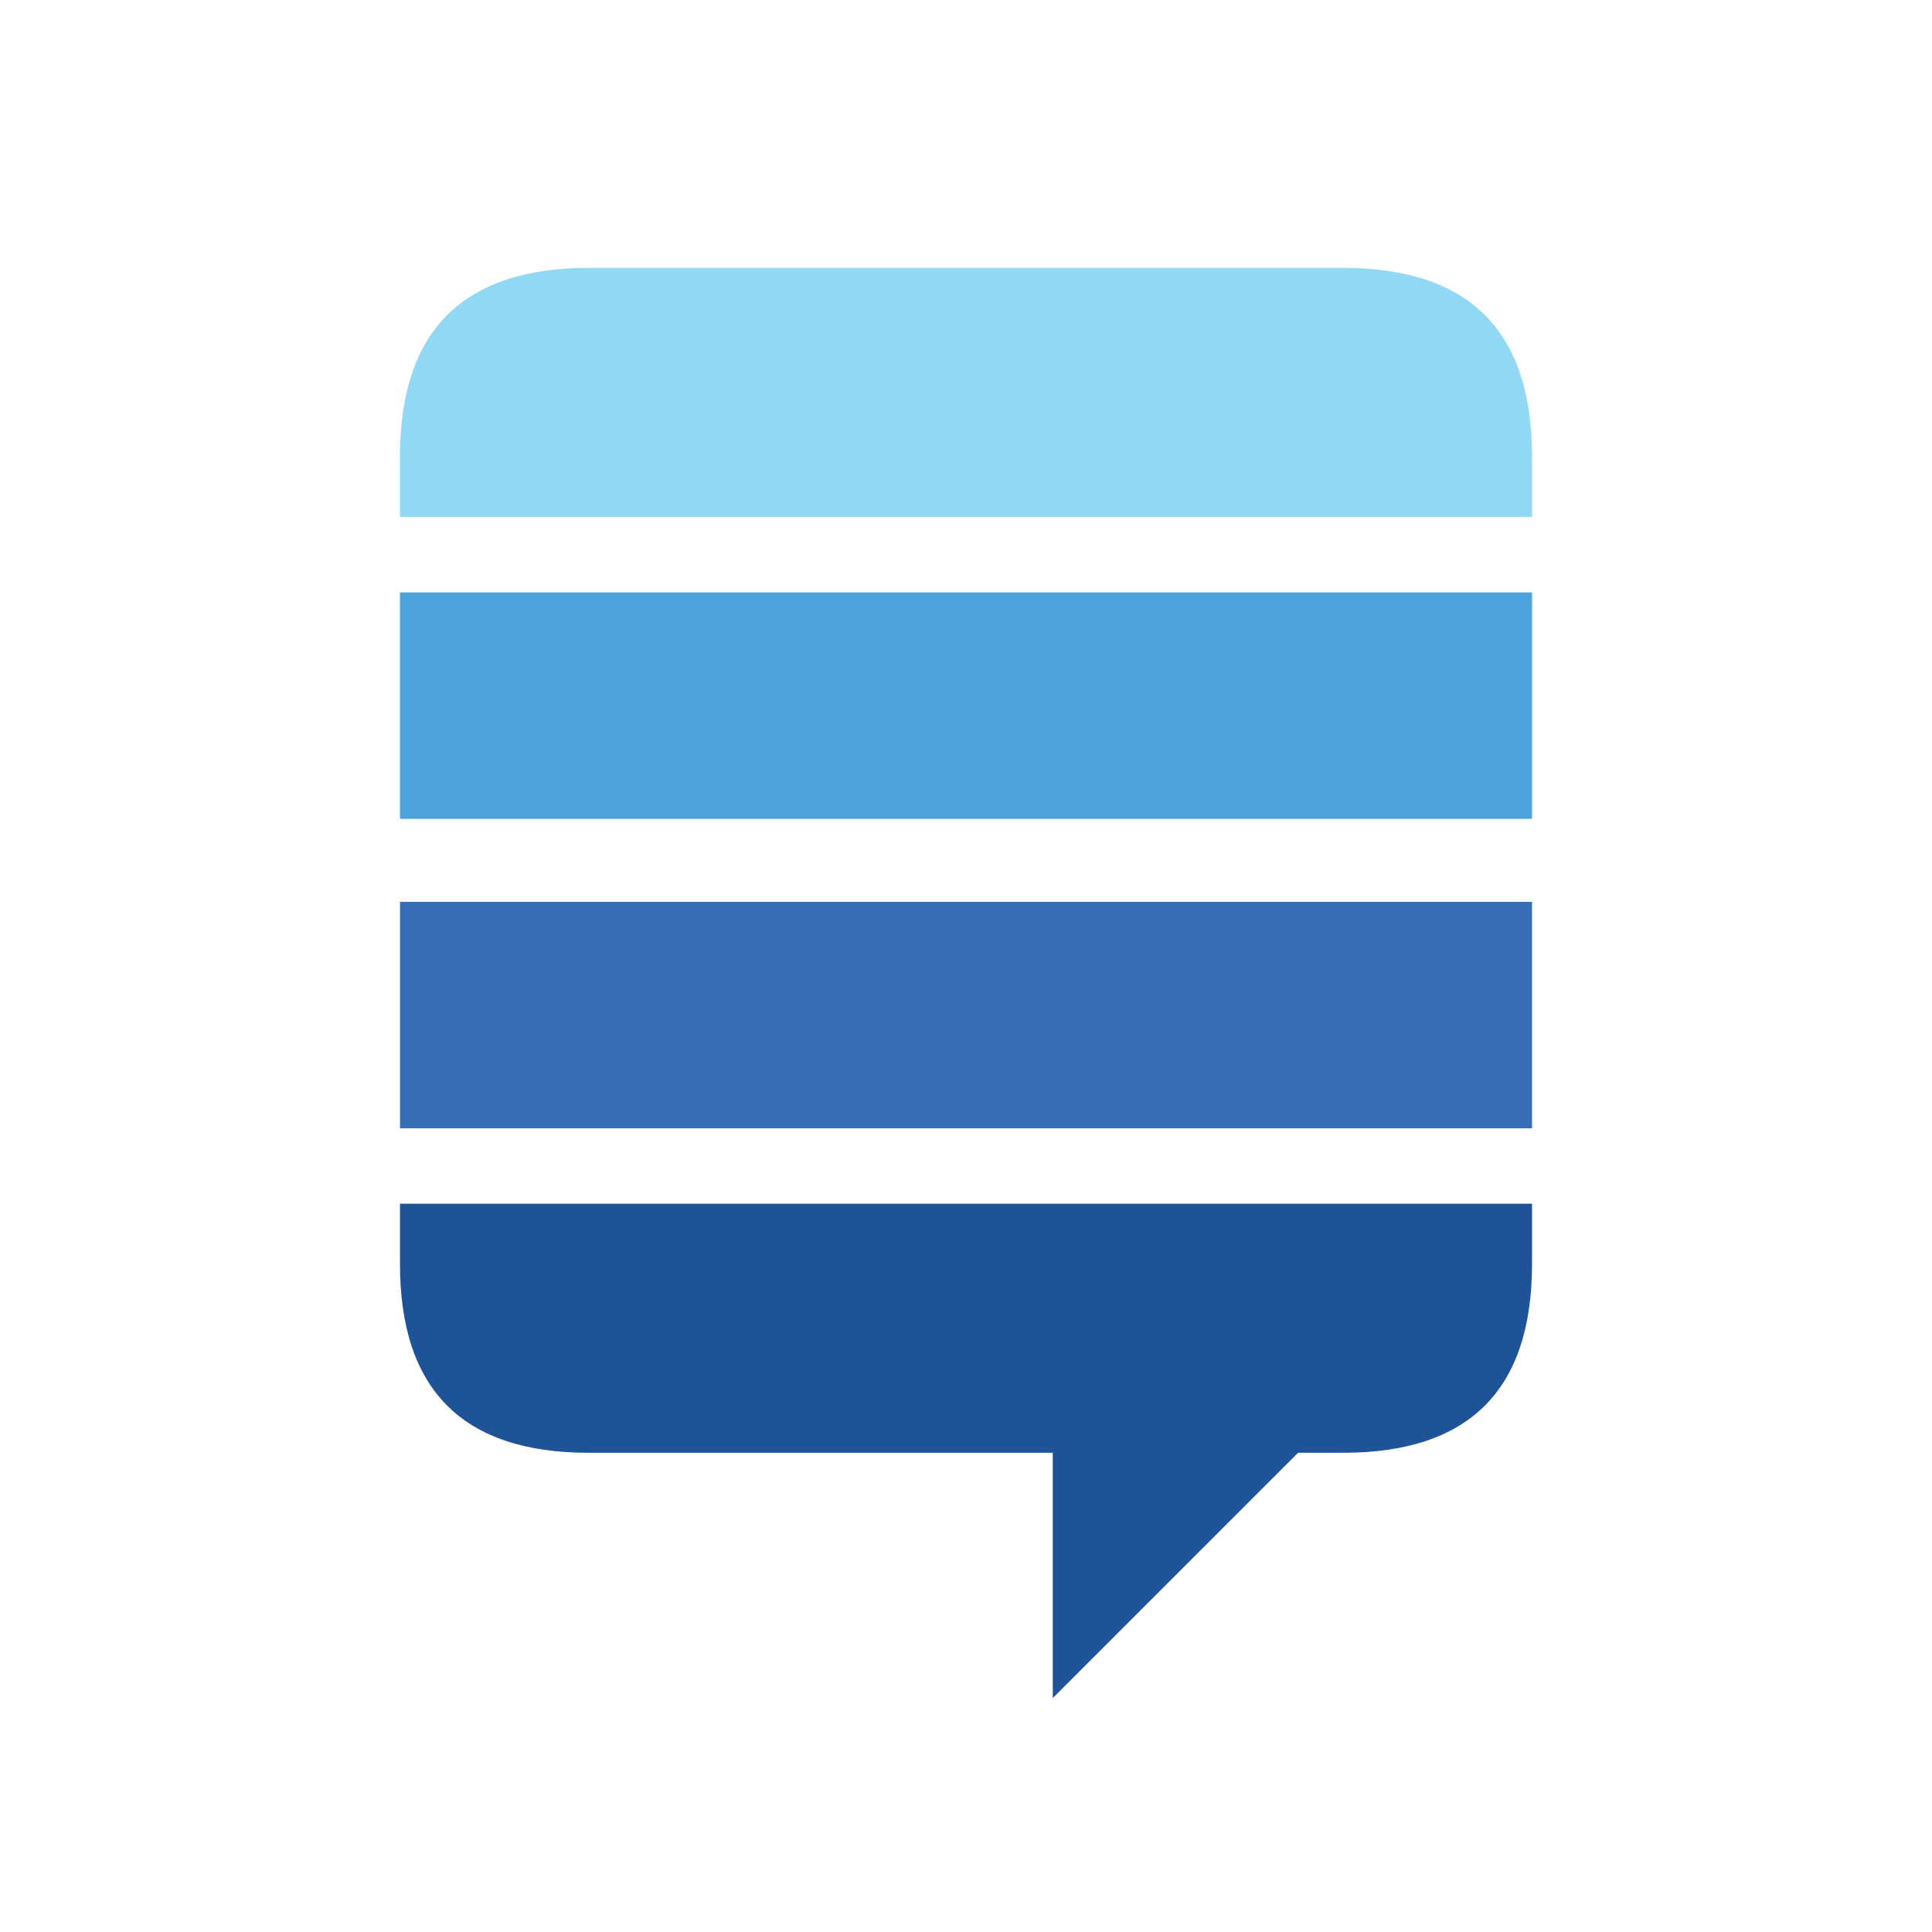 <svg xmlns="http://www.w3.org/2000/svg"
aria-label="Stack Exchange" role="img"
viewBox="0 0 512 512"><path
d="m0 0H512V512H0"
fill="#fff"
/><path fill="#91d8f4" d="m156,71q-50,0 -50,50v16h300v-16q0,-50 -50,-50"/><path fill="#4ca2da" d="m106,157v60h300v-60"/><path fill="#376db6" d="m106,239v60h300v-60"/><path fill="#1e5397" d="M406,319H106v16q0,50 50,50h123v65l65,-65h12q50,0 50,-50"/></svg>